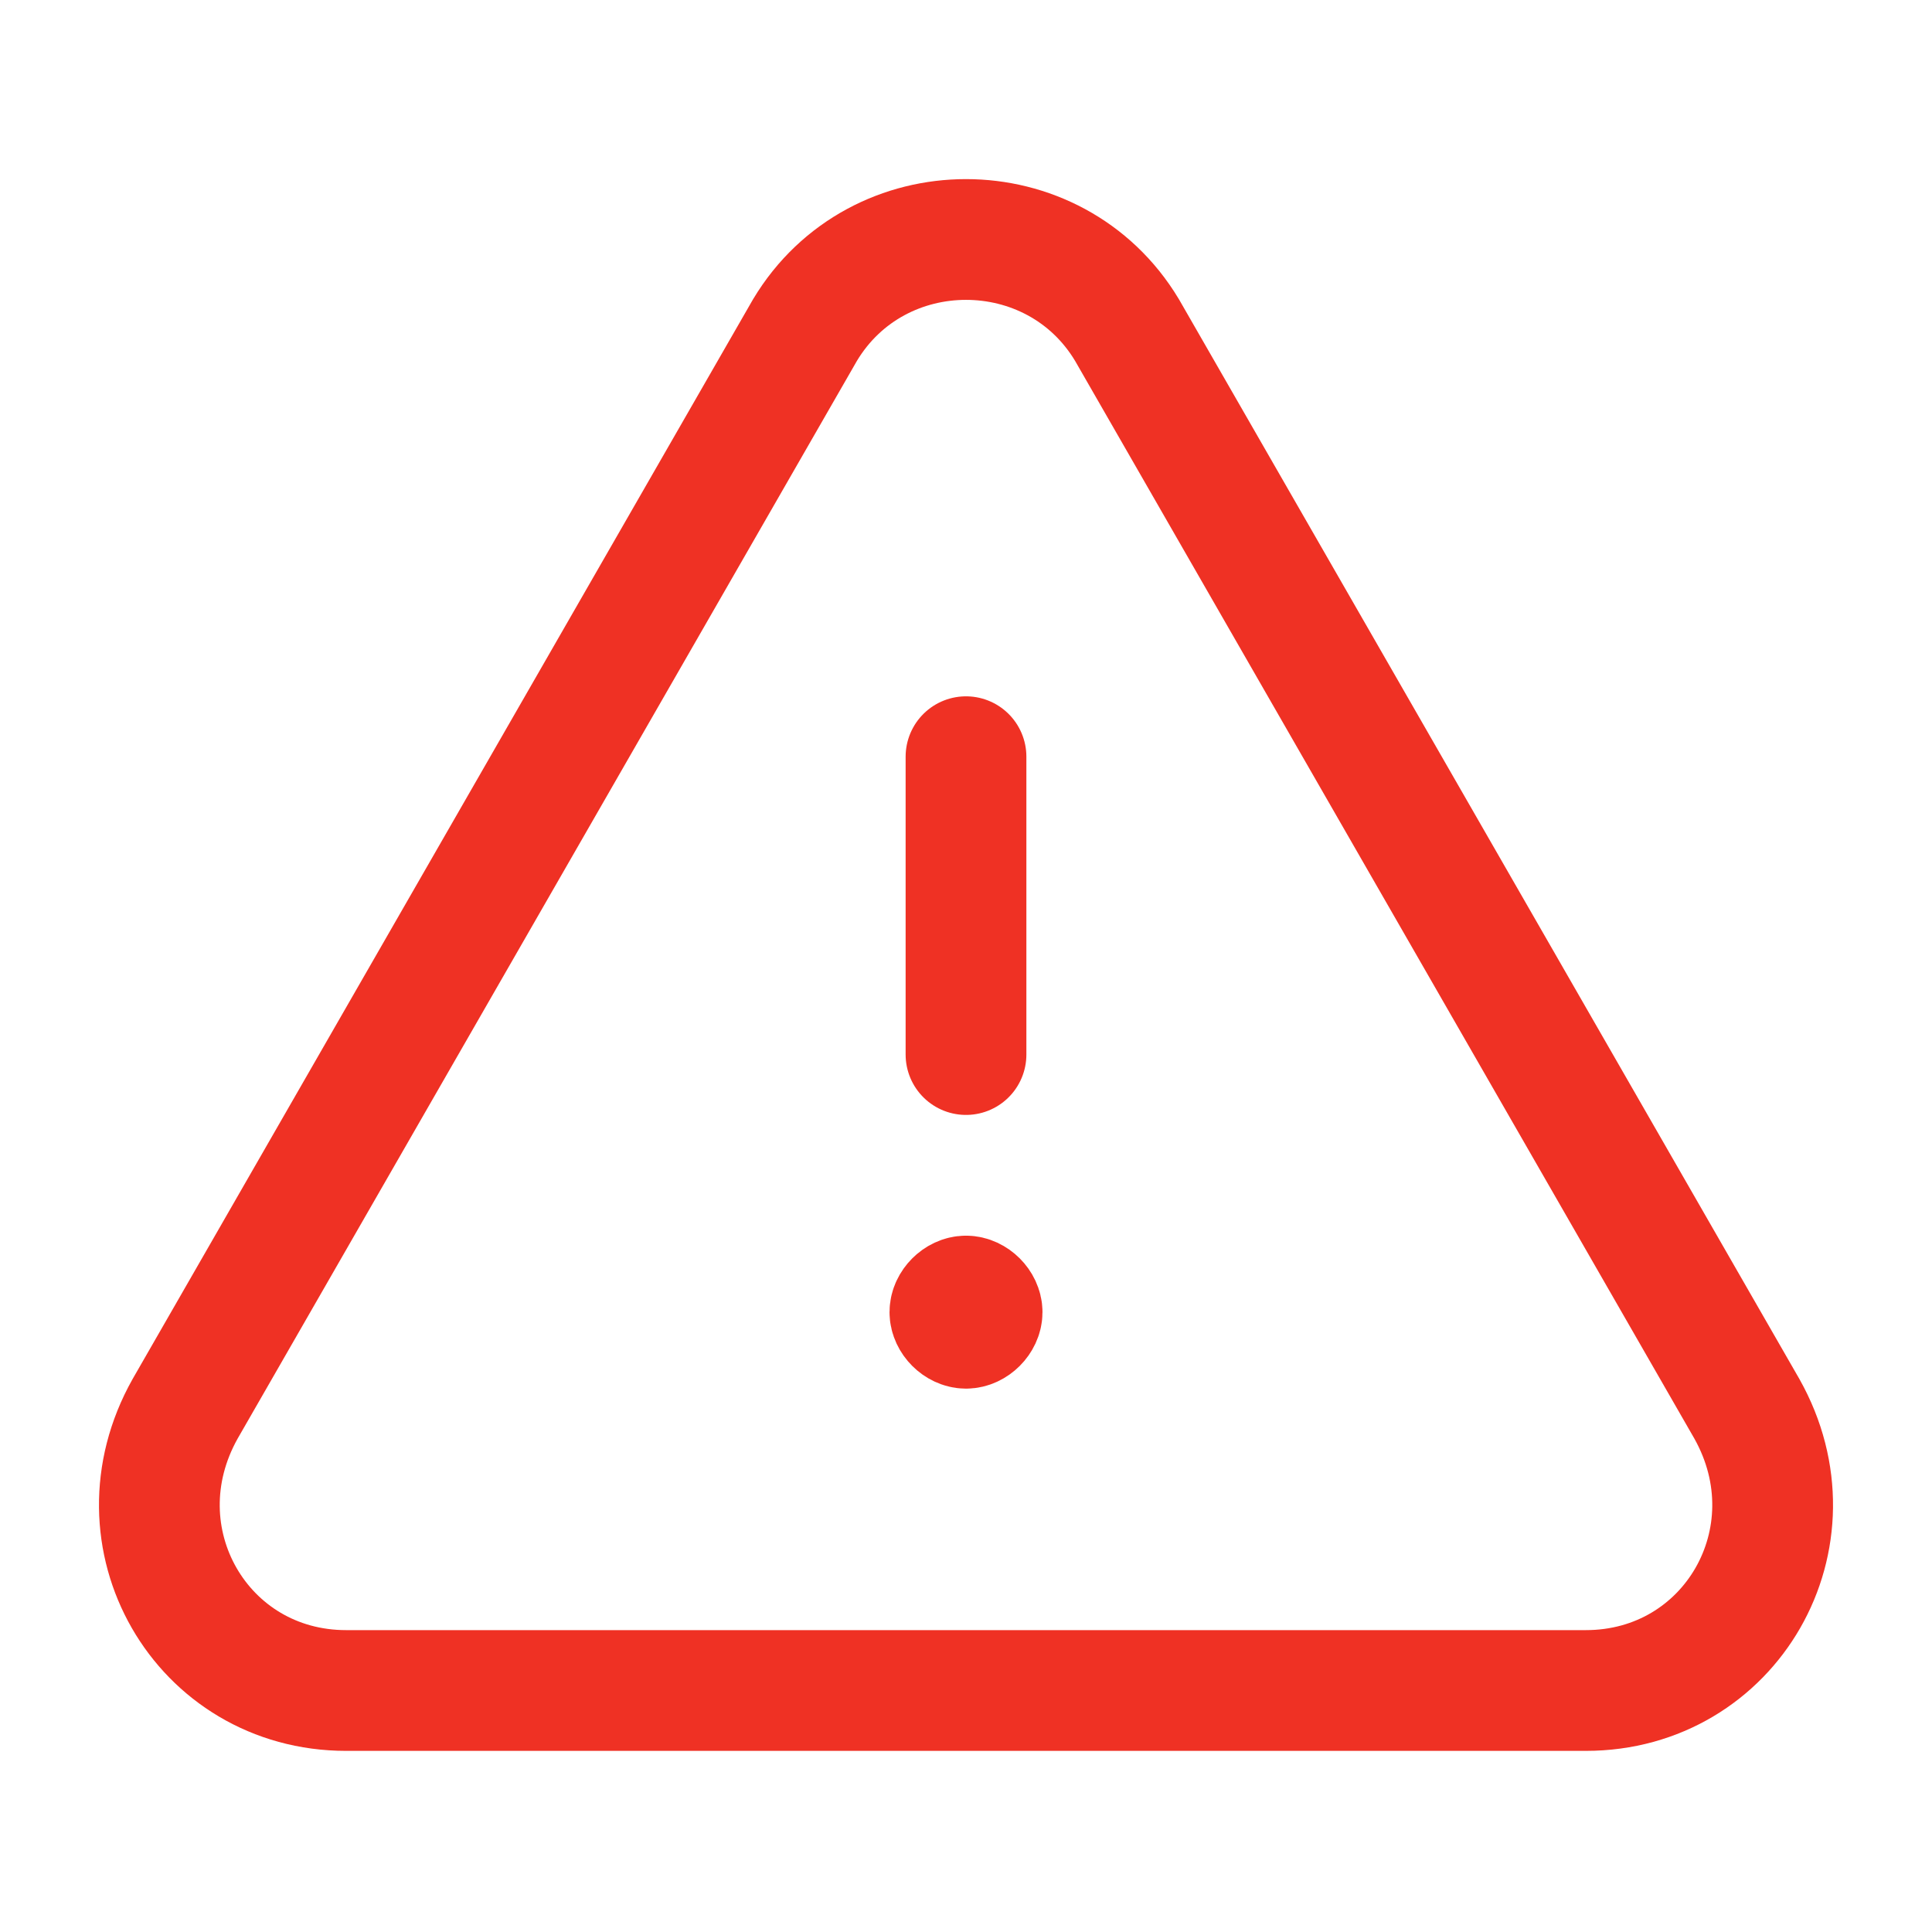 <?xml version="1.0" encoding="utf-8"?>
<!-- Generator: Adobe Illustrator 26.4.1, SVG Export Plug-In . SVG Version: 6.00 Build 0)  -->
<svg version="1.1" id="Layer_1" xmlns="http://www.w3.org/2000/svg" xmlns:xlink="http://www.w3.org/1999/xlink" x="0px" y="0px"
	 viewBox="0 0 24 24" style="enable-background:new 0 0 24 24;" xml:space="preserve">
<style type="text/css">
	.st0{fill:none;stroke:#EF3124;stroke-width:1.5;stroke-linecap:round;stroke-linejoin:round;}
</style>
<path class="st0" d="M12,13.1V9.4"/>
<path class="st0" d="M12,16.1c-0.1,0-0.2,0.1-0.2,0.2c0,0.1,0.1,0.2,0.2,0.2s0.2-0.1,0.2-0.2S12.1,16.1,12,16.1"/>
<path class="st0" d="M14,4.1l7.7,13.4c0.9,1.6-0.2,3.5-2,3.5H4.3c-1.8,0-2.9-1.9-2-3.5L10,4.1C10.9,2.6,13.1,2.6,14,4.1z"/>
</svg>
